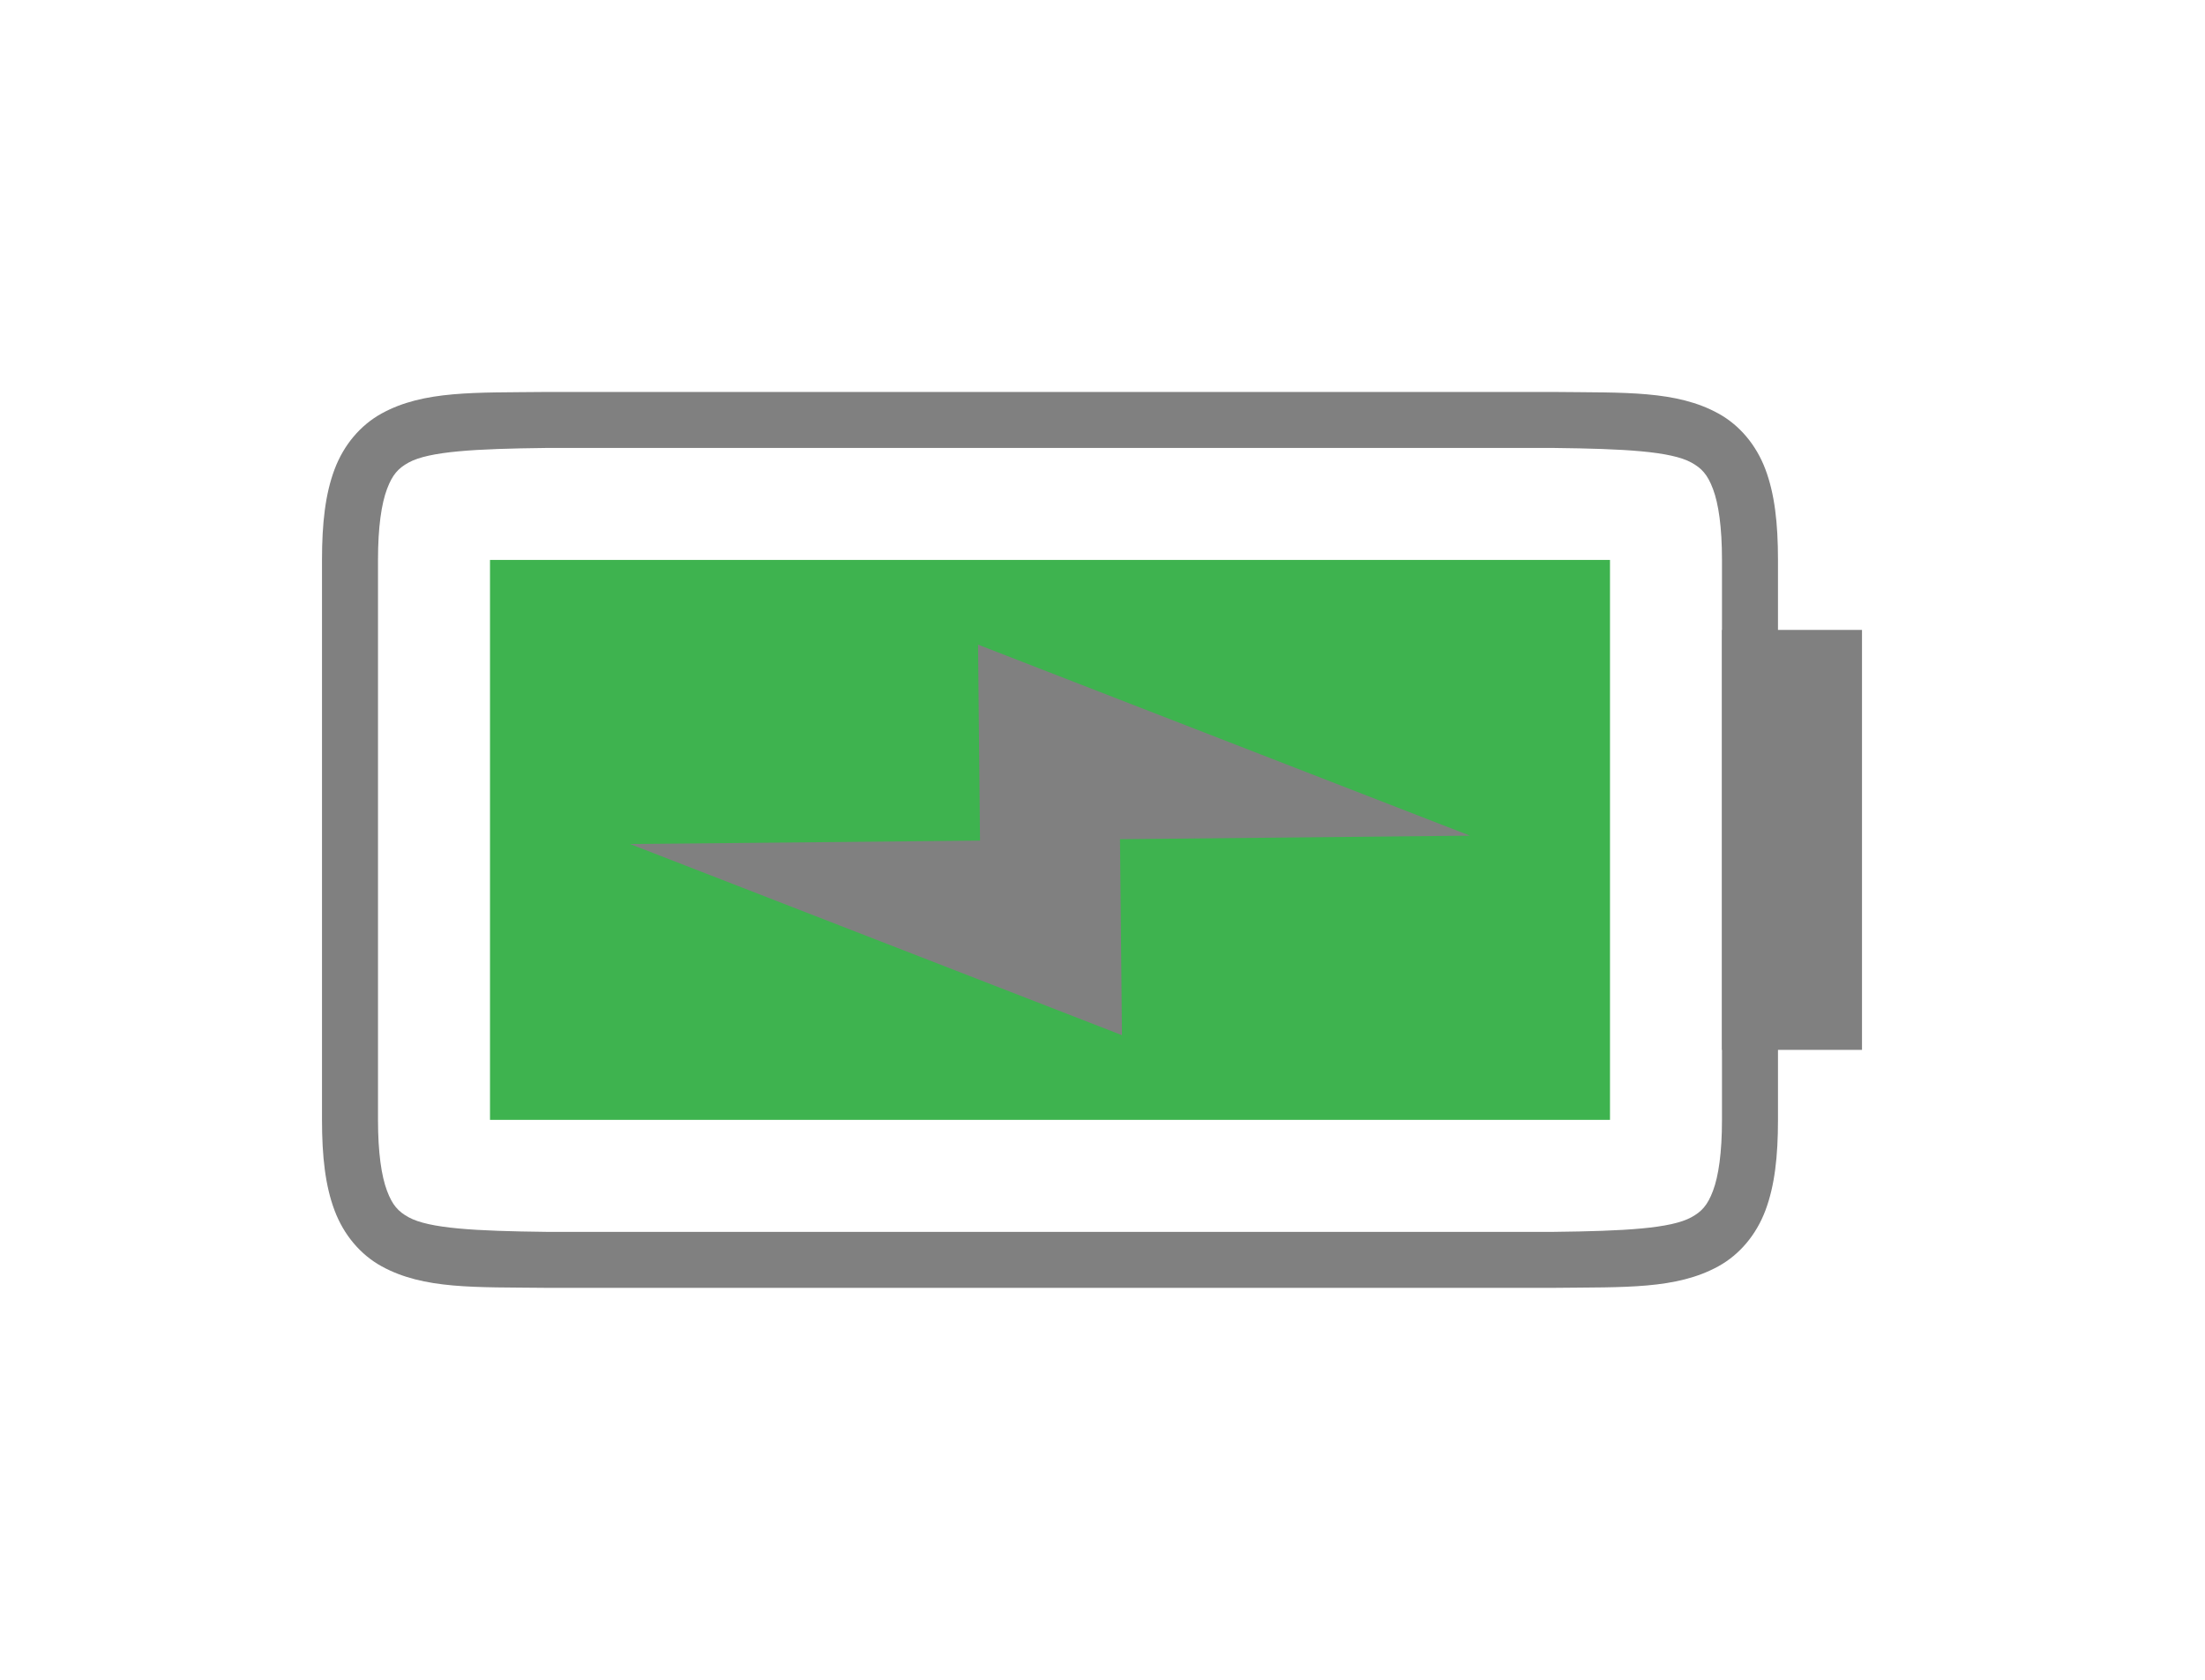 <?xml version="1.0" encoding="UTF-8" standalone="no"?>
<!-- Created with Inkscape (http://www.inkscape.org/) -->

<svg
   width="126"
   height="96"
   id="svg4874"
   version="1.1"
   inkscape:version="1.1.2 (0a00cf5339, 2022-02-04)"
   viewBox="0 0 126 96"
   sodipodi:docname="battery.svg"
   xmlns:inkscape="http://www.inkscape.org/namespaces/inkscape"
   xmlns:sodipodi="http://sodipodi.sourceforge.net/DTD/sodipodi-0.dtd"
   xmlns="http://www.w3.org/2000/svg"
   xmlns:svg="http://www.w3.org/2000/svg"
   xmlns:rdf="http://www.w3.org/1999/02/22-rdf-syntax-ns#"
   xmlns:cc="http://creativecommons.org/ns#"
   xmlns:dc="http://purl.org/dc/elements/1.1/">
  <defs
     id="defs4876" />
  <sodipodi:namedview
     id="base"
     pagecolor="#ffffff"
     bordercolor="#666666"
     borderopacity="1.0"
     inkscape:pageopacity="0.0"
     inkscape:pageshadow="2"
     inkscape:zoom="3.9585053"
     inkscape:cx="44.334916"
     inkscape:cy="51.281983"
     inkscape:document-units="px"
     inkscape:current-layer="layer1"
     showgrid="true"
     showborder="true"
     fit-margin-top="0"
     fit-margin-left="0"
     fit-margin-right="0"
     fit-margin-bottom="0"
     inkscape:snap-bbox="true"
     inkscape:bbox-paths="true"
     inkscape:bbox-nodes="true"
     inkscape:snap-bbox-edge-midpoints="true"
     inkscape:snap-bbox-midpoints="true"
     inkscape:object-paths="true"
     inkscape:snap-intersection-paths="true"
     inkscape:object-nodes="true"
     inkscape:snap-smooth-nodes="true"
     inkscape:snap-midpoints="true"
     inkscape:snap-object-midpoints="true"
     inkscape:snap-center="true"
     showguides="true"
     inkscape:guide-bbox="true"
     inkscape:snap-global="true"
     inkscape:pagecheckerboard="0"
     inkscape:window-width="1858"
     inkscape:window-height="1043"
     inkscape:window-x="4542"
     inkscape:window-y="160"
     inkscape:window-maximized="1"
     width="126px">
    <inkscape:grid
       type="xygrid"
       id="grid5451"
       empspacing="8"
       originx="2.4424079e-05"
       originy="6.7895726e-05" />
    <sodipodi:guide
       orientation="1,0"
       position="8,-8"
       id="guide4063" />
    <sodipodi:guide
       orientation="1,0"
       position="4,-8"
       id="guide4065" />
    <sodipodi:guide
       orientation="0,1"
       position="-8,88"
       id="guide4067" />
    <sodipodi:guide
       orientation="0,1"
       position="-8,92"
       id="guide4069" />
    <sodipodi:guide
       orientation="0,1"
       position="104,4"
       id="guide4071" />
    <sodipodi:guide
       orientation="0,1"
       position="-5,8"
       id="guide4073" />
    <sodipodi:guide
       orientation="1,0"
       position="88,-8"
       id="guide4077" />
    <sodipodi:guide
       orientation="0,1"
       position="-8,84"
       id="guide4074" />
    <sodipodi:guide
       orientation="1,0"
       position="12,-8"
       id="guide4076" />
    <sodipodi:guide
       orientation="1,0"
       position="84,-8"
       id="guide4080" />
    <sodipodi:guide
       position="48,-8"
       orientation="1,0"
       id="guide4170" />
    <sodipodi:guide
       position="-8,48"
       orientation="0,1"
       id="guide4172" />
    <sodipodi:guide
       position="92,-8"
       orientation="1,0"
       id="guide4760" />
  </sodipodi:namedview>
  <g
     inkscape:label="Layer 1"
     inkscape:groupmode="layer"
     id="layer1"
     transform="translate(67.857,-78.505)">
    <rect
       style="opacity:0.212;fill:none;stroke:none;stroke-width:0.8"
       id="rect5100"
       width="121.6"
       height="76.8"
       x="-52.657"
       y="88.105" />
    <path
       style="color:#000000;font-style:normal;font-variant:normal;font-weight:normal;font-stretch:normal;font-size:medium;line-height:normal;font-family:sans-serif;font-variant-ligatures:none;font-variant-position:normal;font-variant-caps:normal;font-variant-numeric:normal;font-variant-alternates:normal;font-feature-settings:normal;text-indent:0;text-align:start;text-decoration:none;text-decoration-line:none;text-decoration-style:solid;text-decoration-color:#000000;letter-spacing:normal;word-spacing:normal;text-transform:none;writing-mode:lr-tb;direction:ltr;baseline-shift:baseline;text-anchor:start;white-space:normal;shape-padding:0;clip-rule:nonzero;display:inline;overflow:visible;visibility:visible;opacity:1;isolation:auto;mix-blend-mode:normal;color-interpolation:sRGB;color-interpolation-filters:linearRGB;solid-color:#000000;solid-opacity:1;fill:#808080;fill-opacity:1;fill-rule:nonzero;stroke:none;stroke-width:3.2;stroke-linecap:butt;stroke-linejoin:miter;stroke-miterlimit:4;stroke-dasharray:none;stroke-dashoffset:0;stroke-opacity:1;marker:none;color-rendering:auto;image-rendering:auto;shape-rendering:auto;text-rendering:auto;enable-background:accumulate"
       d="m -36.676,100.906 c -4.026,0.046 -6.971,-0.096 -9.38,1.233 -1.204,0.665 -2.157,1.788 -2.684,3.192 -0.527,1.404 -0.717,3.071 -0.717,5.175 v 32 c 0,2.104 0.19,3.77 0.717,5.173 0.527,1.404 1.48,2.528 2.684,3.192 2.409,1.329 5.353,1.188 9.38,1.234 h 0.009 57.619 0.009 c 4.026,-0.047 6.971,0.095 9.38,-1.234 1.204,-0.665 2.157,-1.788 2.684,-3.192 0.527,-1.404 0.717,-3.069 0.717,-5.173 v -32 c 0,-2.104 -0.19,-3.771 -0.717,-5.175 -0.527,-1.404 -1.48,-2.528 -2.684,-3.192 -2.409,-1.329 -5.353,-1.186 -9.38,-1.233 h -0.009 -57.619 z m 0.019,3.2 h 57.6 c 4.031,0.047 6.681,0.19 7.853,0.836 0.587,0.324 0.922,0.682 1.234,1.514 0.312,0.832 0.512,2.154 0.512,4.05 v 32 c 0,1.896 -0.2,3.218 -0.512,4.05 -0.312,0.832 -0.647,1.19 -1.234,1.514 -1.172,0.646 -3.823,0.789 -7.853,0.836 h -57.581 -0.019 c -4.031,-0.047 -6.681,-0.19 -7.853,-0.836 -0.587,-0.324 -0.921,-0.682 -1.233,-1.514 -0.312,-0.832 -0.514,-2.154 -0.514,-4.05 v -32 c 0,-1.896 0.202,-3.218 0.514,-4.05 0.312,-0.832 0.646,-1.19 1.233,-1.514 1.172,-0.646 3.823,-0.789 7.853,-0.836 z"
       id="path4213"
       inkscape:connector-curvature="0" />
    <rect
       style="color:#000000;display:inline;overflow:visible;visibility:visible;opacity:1;fill:#808080;fill-opacity:1;fill-rule:nonzero;stroke:none;stroke-width:1.8;stroke-linecap:butt;stroke-linejoin:miter;stroke-miterlimit:4;stroke-dasharray:none;stroke-dashoffset:0;stroke-opacity:1;marker:none;enable-background:accumulate"
       id="rect4215"
       width="8"
       height="24"
       x="30.543"
       y="114.505" />
    <rect
       style="color:#000000;display:inline;overflow:visible;visibility:visible;opacity:1;fill:#3eb34f;fill-opacity:1;fill-rule:nonzero;stroke:none;stroke-width:1.8;stroke-linecap:butt;stroke-linejoin:miter;stroke-miterlimit:4;stroke-dasharray:none;stroke-dashoffset:0;stroke-opacity:1;marker:none;enable-background:accumulate"
       id="rect4217"
       width="64"
       height="32"
       x="-39.857"
       y="110.505" />
    <path
       style="display:inline;fill:#808080;fill-opacity:1;stroke:none;stroke-width:0.8"
       d="m 16.142,126.263 -28.11,-10.917 0.112,11.2 -19.999,0.195 28.11,10.924 -0.112,-11.2 z"
       id="path3847-06-9"
       inkscape:connector-curvature="0"
       sodipodi:nodetypes="ccccccc" />
  </g>
</svg>
